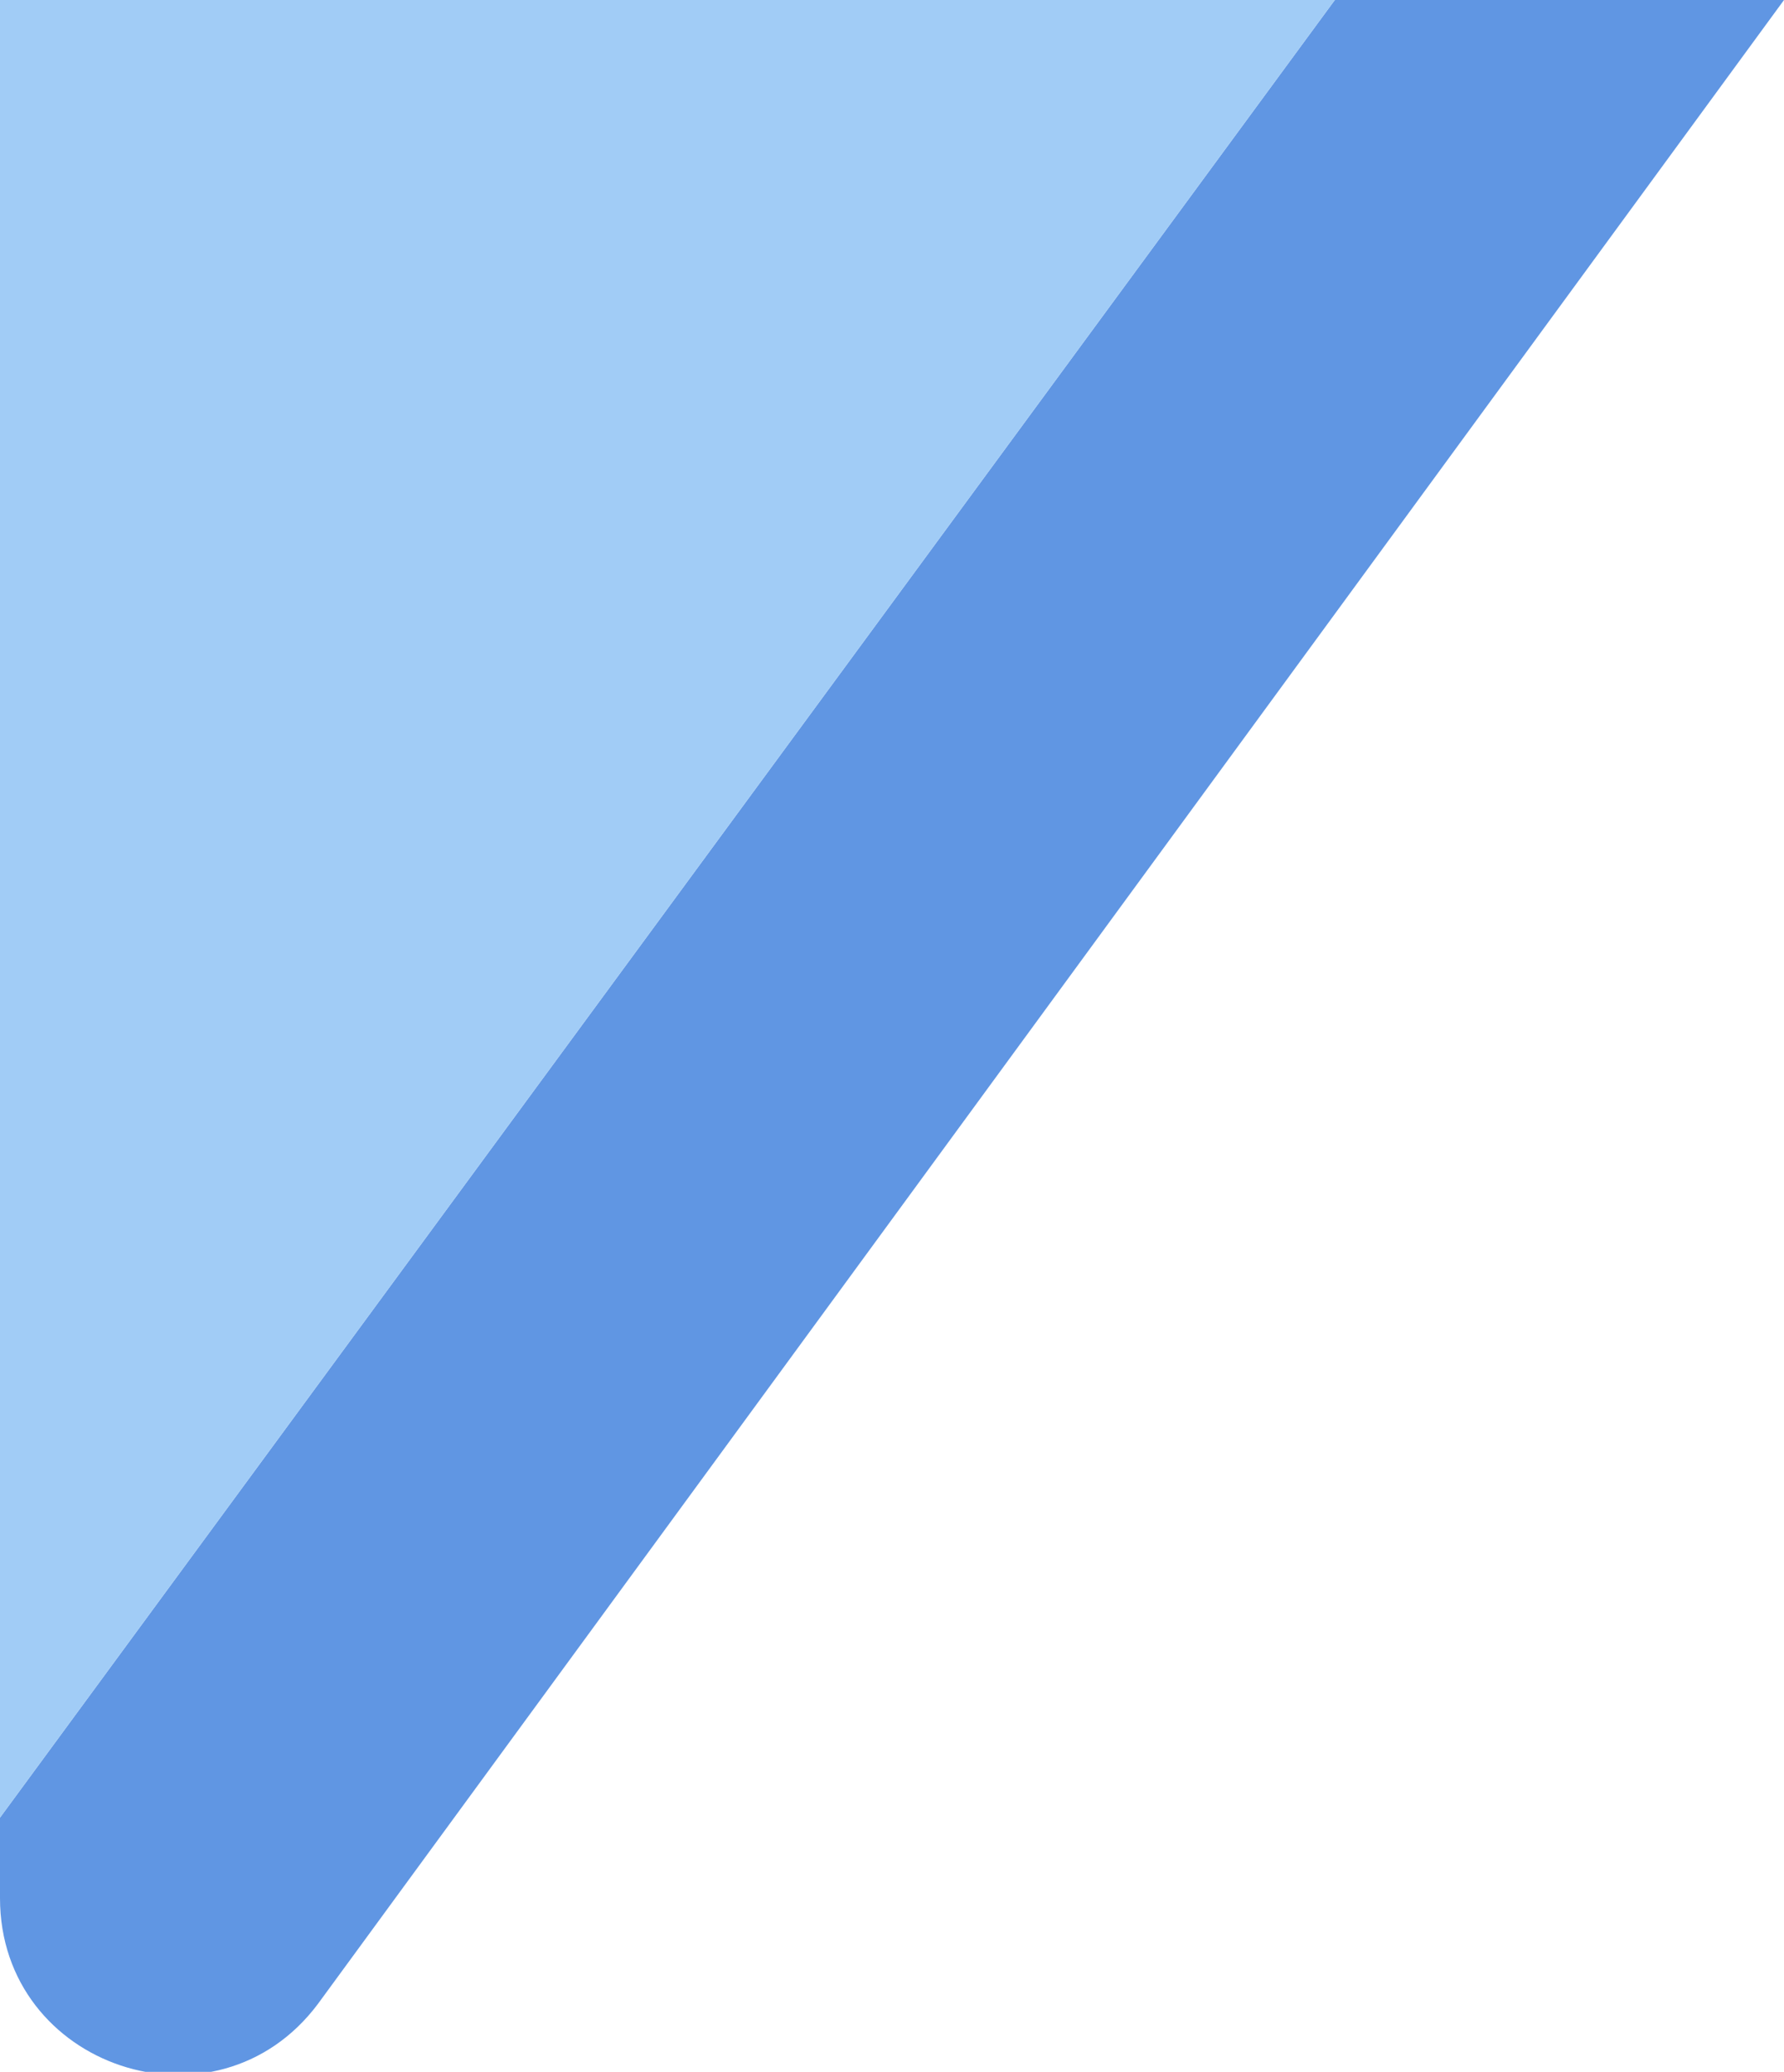   <svg width="100%" height="100%" xmlns="http://www.w3.org/2000/svg" x="0px" y="0px" viewBox="0 0 42.1 48.9" style="vertical-align: middle; max-width: 100%; width: 100%;">
   <path d="M42.1,0L7.5,47.3C5.1,50.5,0,48.8,0,44.8v-1.9L31.5,0H42.1z" fill="rgb(96,150,227)">
   </path>
   <polygon points="31.5,0 0,42.9 0,0" fill="rgb(161,204,246)">
   </polygon>
  </svg>
